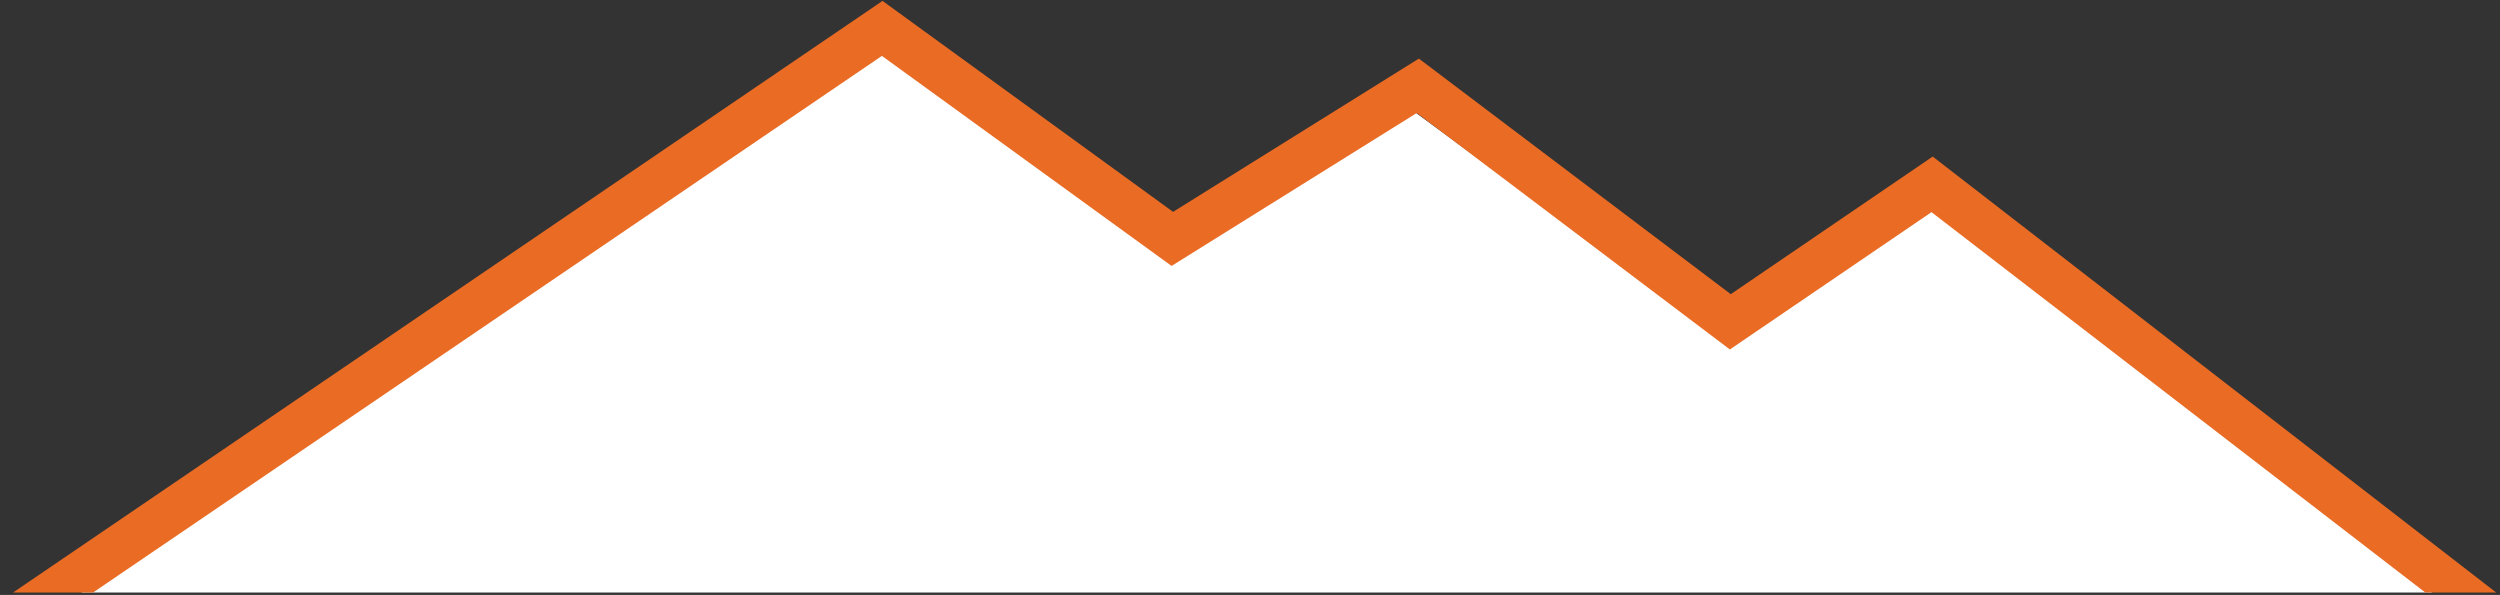<?xml version="1.0" encoding="utf-8"?>
<!-- Generator: Adobe Illustrator 25.0.0, SVG Export Plug-In . SVG Version: 6.00 Build 0)  -->
<svg version="1.1" id="Layer_1" xmlns="http://www.w3.org/2000/svg" xmlns:xlink="http://www.w3.org/1999/xlink" x="0px" y="0px"
	 viewBox="0 0 832 198" style="enable-background:new 0 0 832 198;" xml:space="preserve">
<rect x="0" y="0" width="832" height="198" fill="#333333" stroke="none"/>
<style type="text/css">
	.st0{clip-path:url(#SVGID_2_);fill:#FFFFFF;}
	.st1{clip-path:url(#SVGID_2_);fill-rule:evenodd;clip-rule:evenodd;fill:#E96B24;}
</style>
<g>
	<defs>
		<rect id="SVGID_1_" x="0.7" y="0.3" width="830.5" height="196.9"/>
	</defs>
	<clipPath id="SVGID_2_">
		<use xlink:href="#SVGID_1_"  style="overflow:visible;"/>
	</clipPath>
	<path class="st0" d="M786.2,221.9l0.1-0.4h54.8L644.9,70.9c-1.5-1.3-2.6-1.4-4.3-0.2C620,84.9,599.3,99,578.8,113.2
		c-1.9,1.3-3,1.2-4.8-0.1c-34.2-25.2-68.4-50.2-102.6-75.4c-1.4-1-2.2-1-3.6-0.1c-25.3,16-50.7,31.8-76,47.8c-1.5,1-2.6,1-4.1-0.1
		c-30.7-22.1-61.5-44-92.2-66.1c-2-1.4-3.2-1.4-5.2,0c-30,20.4-60.1,40.7-90.2,61.1c-20.7,14-41.4,27.9-62.1,41.9
		c-45.4,30.7-90.8,61.3-136.1,92c-3.7,2.5-7.4,5-11.1,7.5c0.7,0.4,1.1,0.4,1.6,0.4c20.1-0.1,40.1-0.1,60.2-0.1c1,0,1.8-0.1,2.7-0.3
		h728.7C784.6,221.8,785.3,222,786.2,221.9L786.2,221.9z"/>
	<path class="st1" d="M293.7,0.3l96.7,70.2l81.8-51l103.8,78.4l67.2-45.8l187.8,145.3l-8.4,11.7L642.8,70.6l-67.1,45.7L471.5,37.6
		l-81.6,50.9l-96.4-69.9L9.2,212l-8.4-12.4L293.7,0.3z"/>
</g>
</svg>
